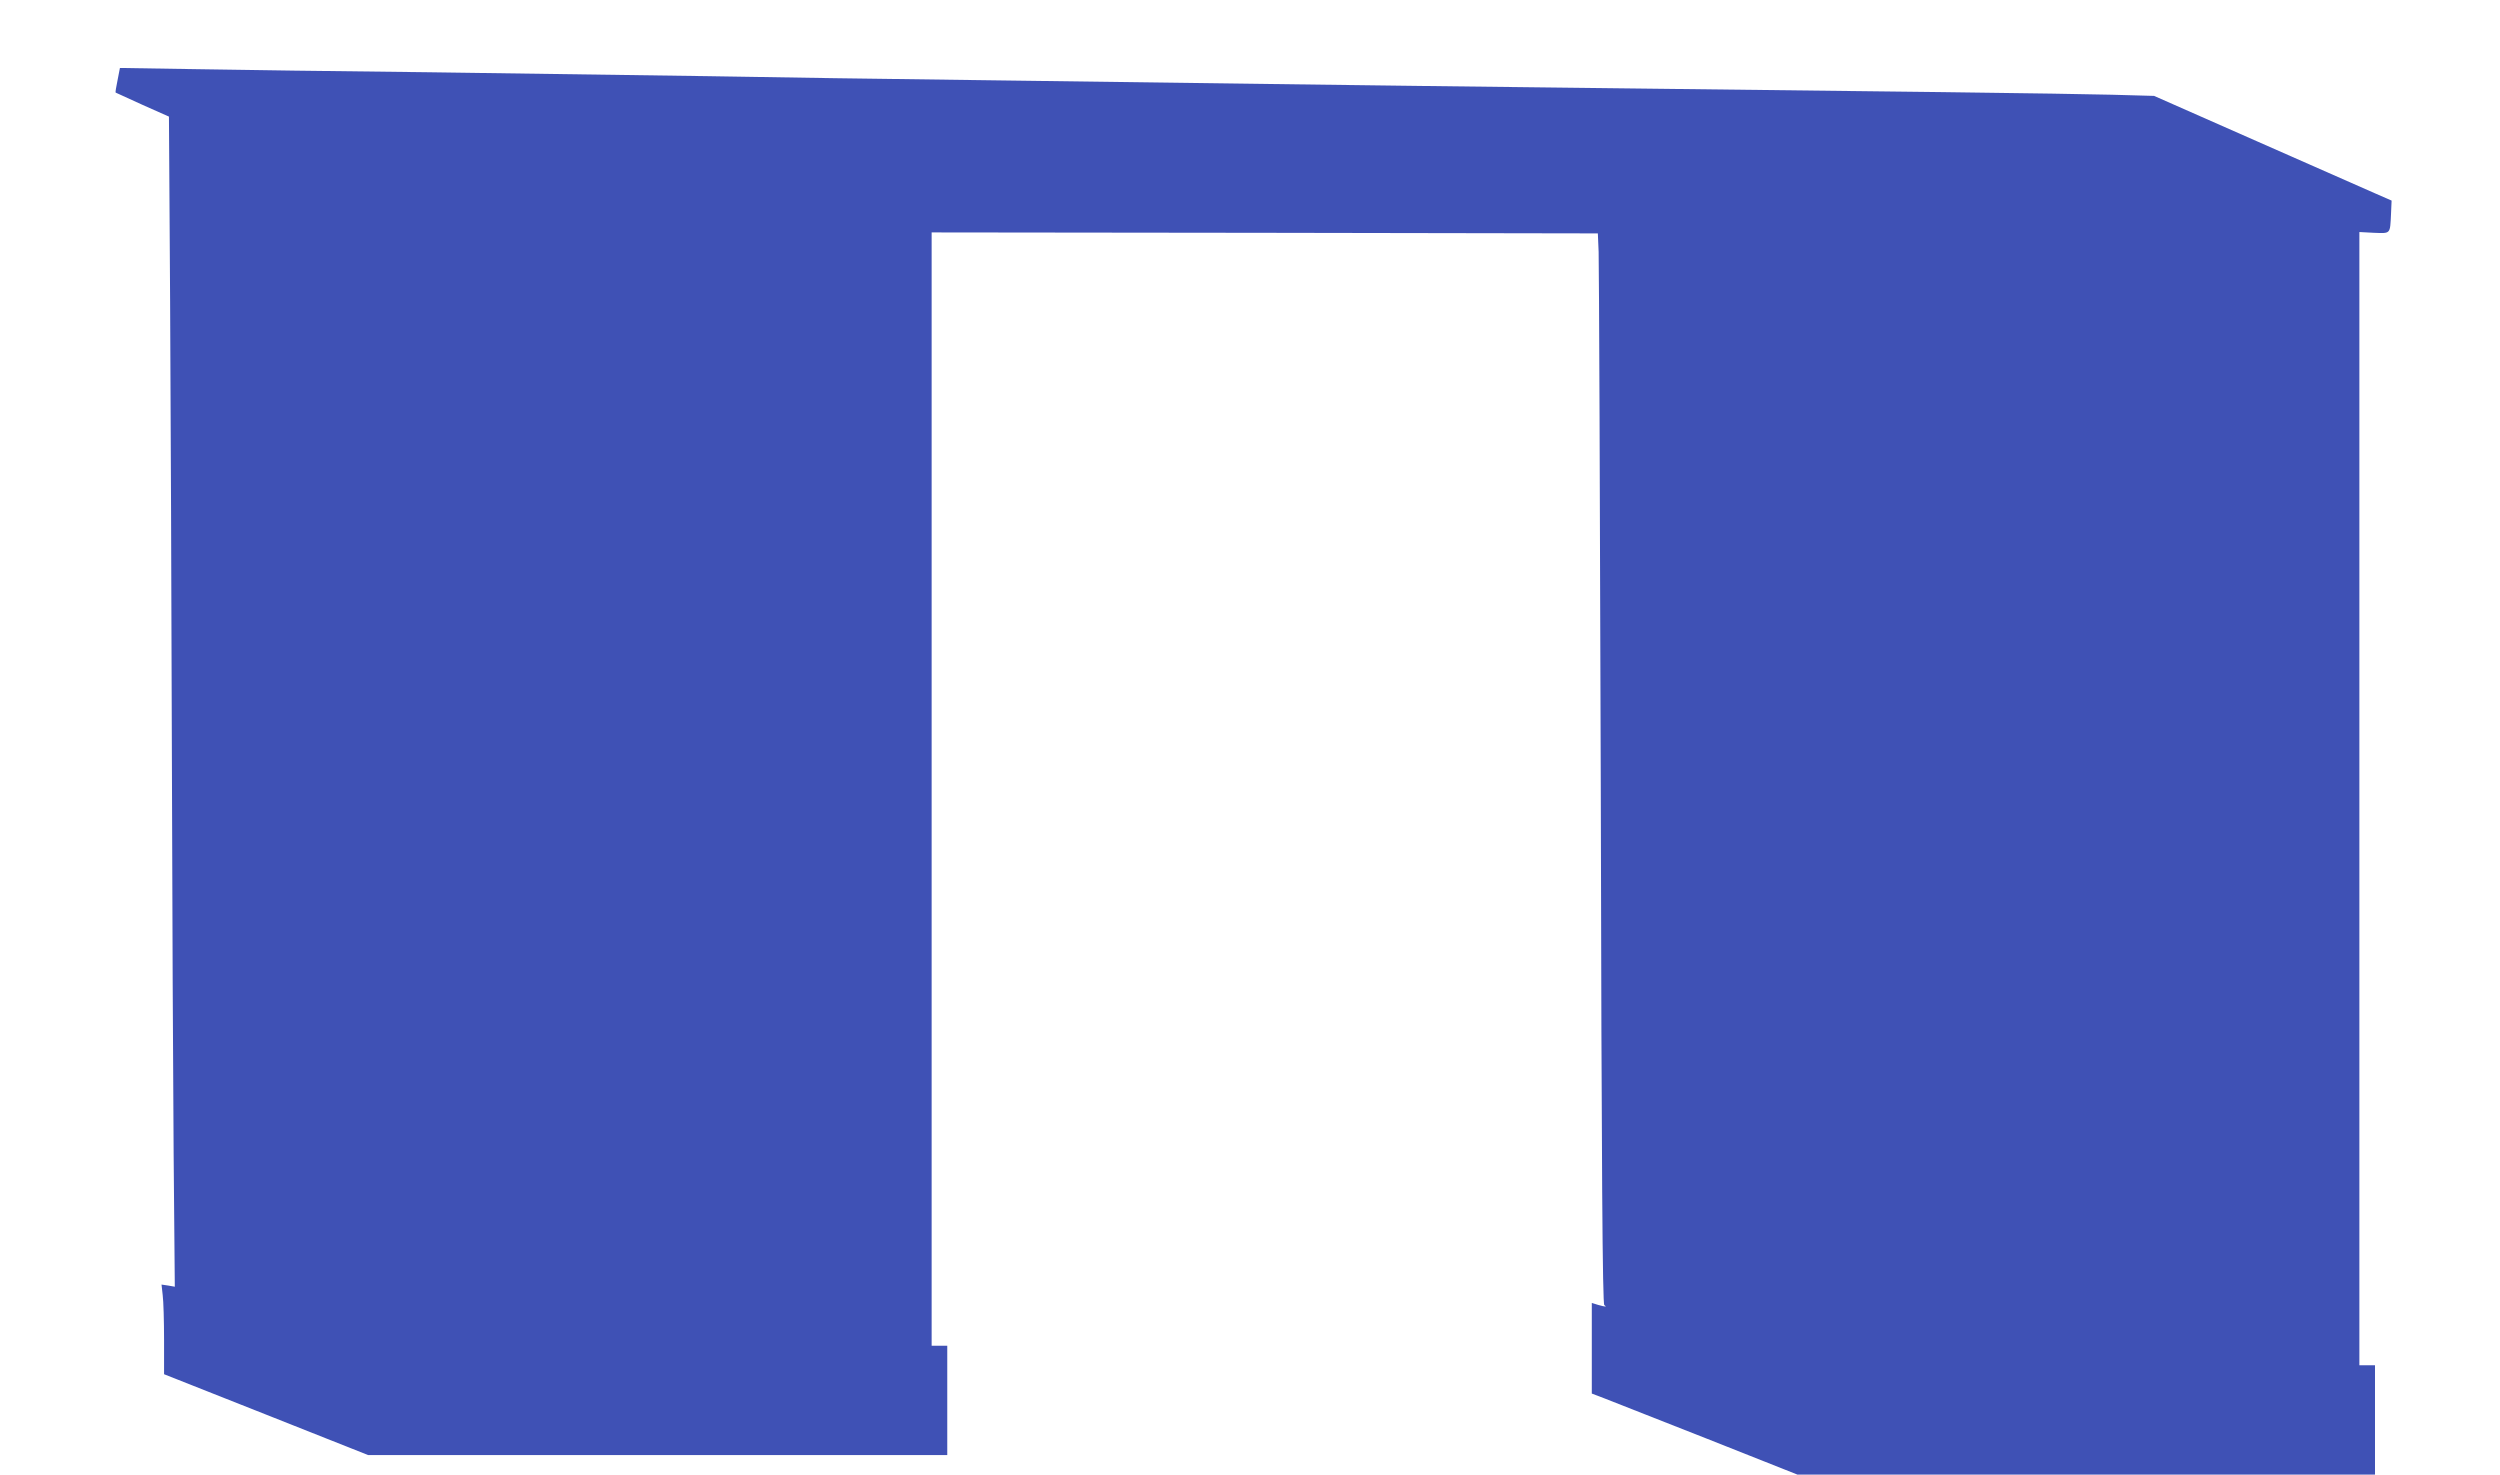 <?xml version="1.0" standalone="no"?>
<!DOCTYPE svg PUBLIC "-//W3C//DTD SVG 20010904//EN"
 "http://www.w3.org/TR/2001/REC-SVG-20010904/DTD/svg10.dtd">
<svg version="1.0" xmlns="http://www.w3.org/2000/svg"
 width="1280pt" height="755pt" viewBox="0 0 1280 755"
 preserveAspectRatio="xMidYMid meet">
<g transform="translate(0,755) scale(0.1,-0.1)"
fill="#3f51b5" stroke="none">
<path d="M602 7140 c-7 -34 -12 -63 -10 -64 2 -1 64 -29 138 -63 l135 -60 6
-949 c3 -522 7 -1563 9 -2314 2 -751 6 -1672 9 -2046 l6 -682 -34 6 -34 5 6
-54 c4 -30 7 -133 7 -230 l0 -175 523 -207 522 -207 1483 0 1482 0 0 280 0
280 -40 0 -40 0 0 2850 0 2850 1705 -2 1706 -3 4 -95 c2 -52 7 -1285 11 -2740
4 -1972 9 -2647 18 -2652 15 -10 7 -10 -32 1 l-32 10 0 -232 0 -232 63 -24
c34 -13 271 -107 526 -207 l464 -184 1478 0 1479 0 0 280 0 280 -40 0 -40 0 0
2901 0 2901 75 -4 c86 -3 82 -8 87 96 l3 69 -80 35 c-44 19 -318 140 -608 268
l-528 233 -217 6 c-226 6 -1190 18 -2702 35 -487 6 -1216 14 -1620 20 -404 5
-1079 14 -1500 20 -421 5 -1035 14 -1365 20 -330 5 -971 14 -1425 20 -454 5
-996 12 -1205 16 l-381 6 -12 -62z"/>
</g>
</svg>
